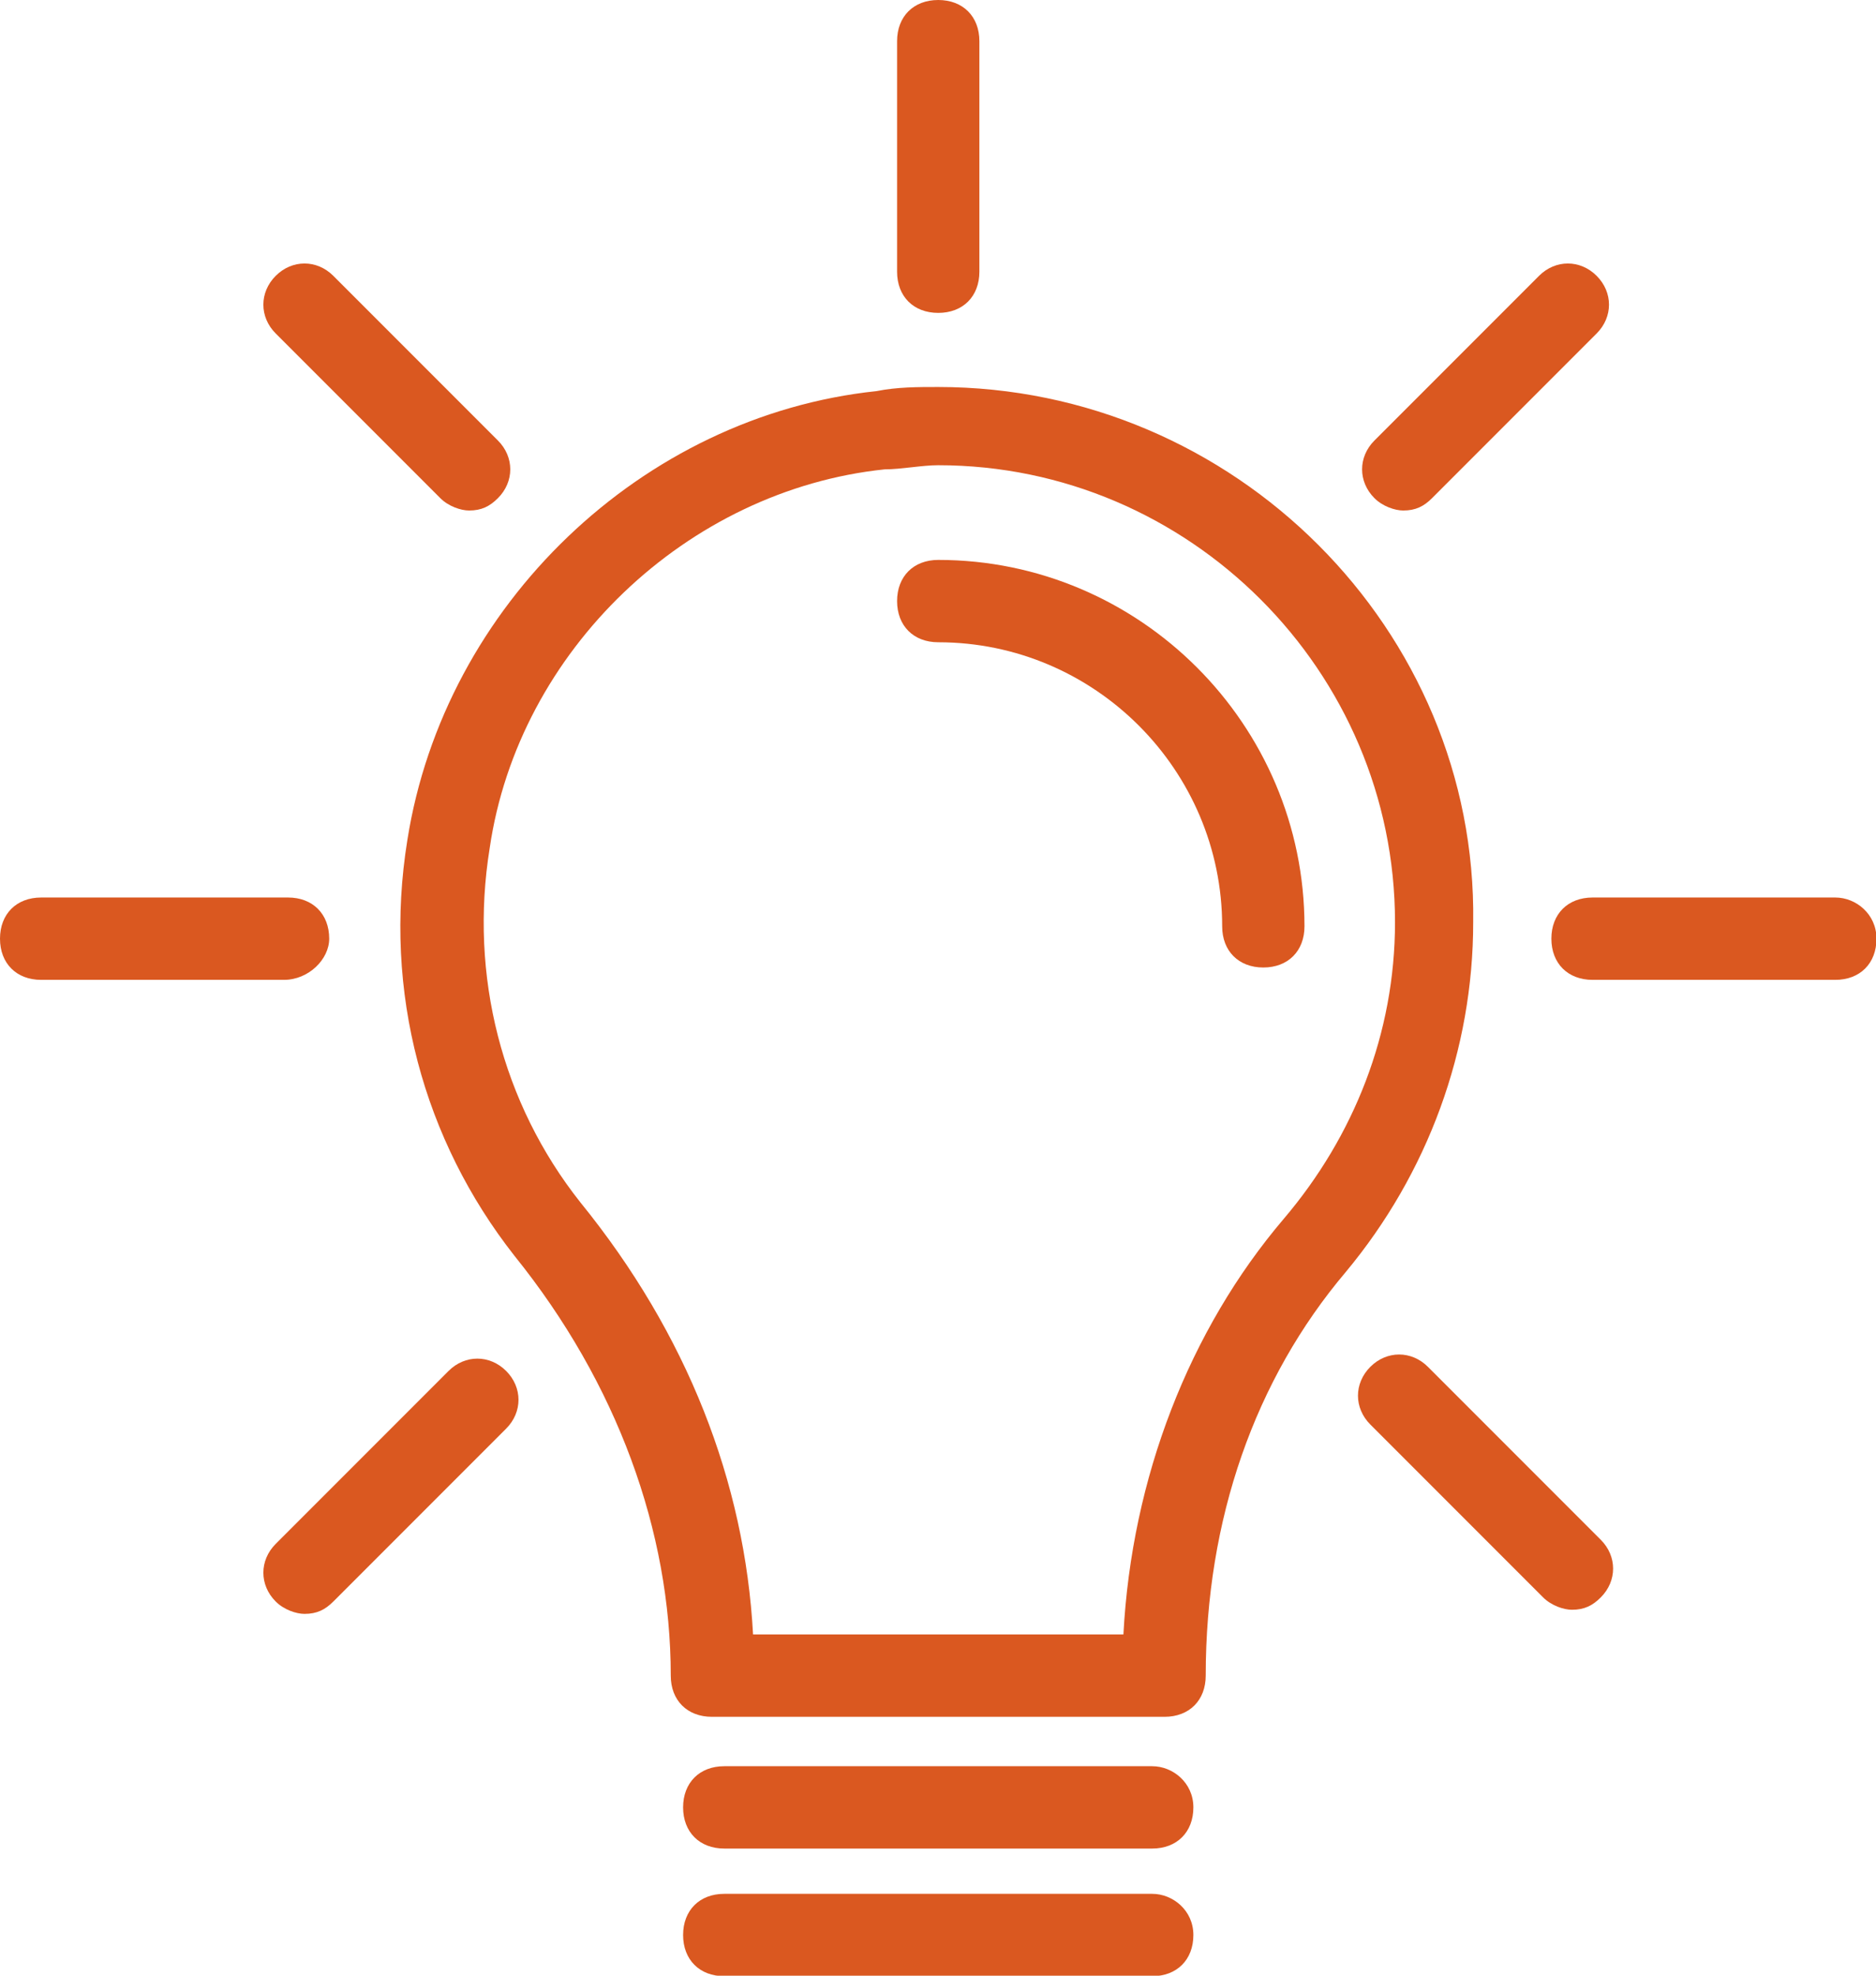 <?xml version="1.0" encoding="utf-8"?>
<svg viewBox="2655.068 -5113.66 79.552 83.739" xmlns="http://www.w3.org/2000/svg">
  <g transform="matrix(1.745, 0, 0, 1.745, 2652.974, -5113.66)" style="">
    <title>icon-thenoun-idea</title>
    <path d="M24,9.4c-0.5,0-1,0-1.5,0.1c-5.7,0.6-10.5,5.2-11.4,10.9c-0.6,3.7,0.4,7.3,2.6,10.1c2.5,3.1,3.8,6.7,3.8,10.2   c0,0.6,0.4,1,1,1h11c0.6,0,1-0.4,1-1c0-3.8,1.2-7.2,3.4-9.8c2-2.4,3.1-5.4,3.1-8.5C37.1,15.3,31.2,9.4,24,9.4z M32.4,29.6   c-2.3,2.7-3.7,6.3-3.9,10.1h-9c-0.2-3.7-1.6-7.3-4.2-10.5c-1.9-2.4-2.7-5.5-2.2-8.6c0.7-4.8,4.8-8.7,9.6-9.2c0.4,0,0.9-0.1,1.3-0.1   c6.1,0,11.1,5,11.1,11.1C35.1,25.1,34.1,27.6,32.4,29.6z" style="fill: #DA5820;"/>
    <path d="M24,13.6c-0.6,0-1,0.4-1,1c0,0.6,0.4,1,1,1c3.8,0,6.9,3.1,6.9,6.9c0,0.6,0.4,1,1,1c0.6,0,1-0.4,1-1   C32.9,17.6,28.9,13.6,24,13.6z" style="fill: #DA5820;"/>
    <path d="M45.8,21.8h-5.9c-0.6,0-1,0.4-1,1c0,0.6,0.4,1,1,1h5.9c0.6,0,1-0.4,1-1C46.8,22.2,46.3,21.8,45.8,21.8z" style="fill: #DA5820;"/>
    <path d="M9.2,22.8c0-0.6-0.4-1-1-1H2.2c-0.6,0-1,0.4-1,1c0,0.6,0.4,1,1,1h5.9C8.7,23.8,9.2,23.3,9.2,22.8z" style="fill: #DA5820;"/>
    <path d="M24,7.6c0.6,0,1-0.4,1-1V1c0-0.6-0.4-1-1-1c-0.6,0-1,0.4-1,1v5.6C23,7.2,23.4,7.6,24,7.6z" style="fill: #DA5820;"/>
    <path d="M35.3,12.4c0.3,0,0.5-0.1,0.7-0.3l4-4c0.4-0.4,0.4-1,0-1.4c-0.4-0.4-1-0.4-1.4,0l-4,4c-0.4,0.4-0.4,1,0,1.4   C34.8,12.3,35.1,12.4,35.3,12.4z" style="fill: #DA5820;"/>
    <path d="M12.1,33.3l-4.2,4.2c-0.4,0.4-0.4,1,0,1.4c0.2,0.2,0.5,0.3,0.7,0.3c0.3,0,0.5-0.1,0.7-0.3l4.2-4.2c0.4-0.4,0.4-1,0-1.4   C13.1,32.9,12.5,32.9,12.1,33.3z" style="fill: #DA5820;"/>
    <path d="M35.9,33.2c-0.4-0.4-1-0.4-1.4,0c-0.4,0.4-0.4,1,0,1.4l4.2,4.2c0.2,0.2,0.5,0.3,0.7,0.3c0.3,0,0.5-0.1,0.7-0.3   c0.4-0.4,0.4-1,0-1.4L35.9,33.2z" style="fill: #DA5820;"/>
    <path d="M11.9,12.1c0.2,0.2,0.5,0.3,0.7,0.3c0.3,0,0.5-0.1,0.7-0.3c0.4-0.4,0.4-1,0-1.4l-4-4c-0.4-0.4-1-0.4-1.4,0s-0.4,1,0,1.4   L11.9,12.1z" style="fill: #DA5820;"/>
    <path d="M29.2,42.9H18.8c-0.6,0-1,0.4-1,1c0,0.6,0.4,1,1,1h10.4c0.6,0,1-0.4,1-1C30.2,43.3,29.7,42.9,29.2,42.9z" style="fill: #DA5820;"/>
    <path d="M29.2,46H18.8c-0.6,0-1,0.4-1,1c0,0.6,0.4,1,1,1h10.4c0.6,0,1-0.4,1-1C30.2,46.4,29.7,46,29.2,46z" style="fill: #DA5820;"/>
  </g>
</svg>